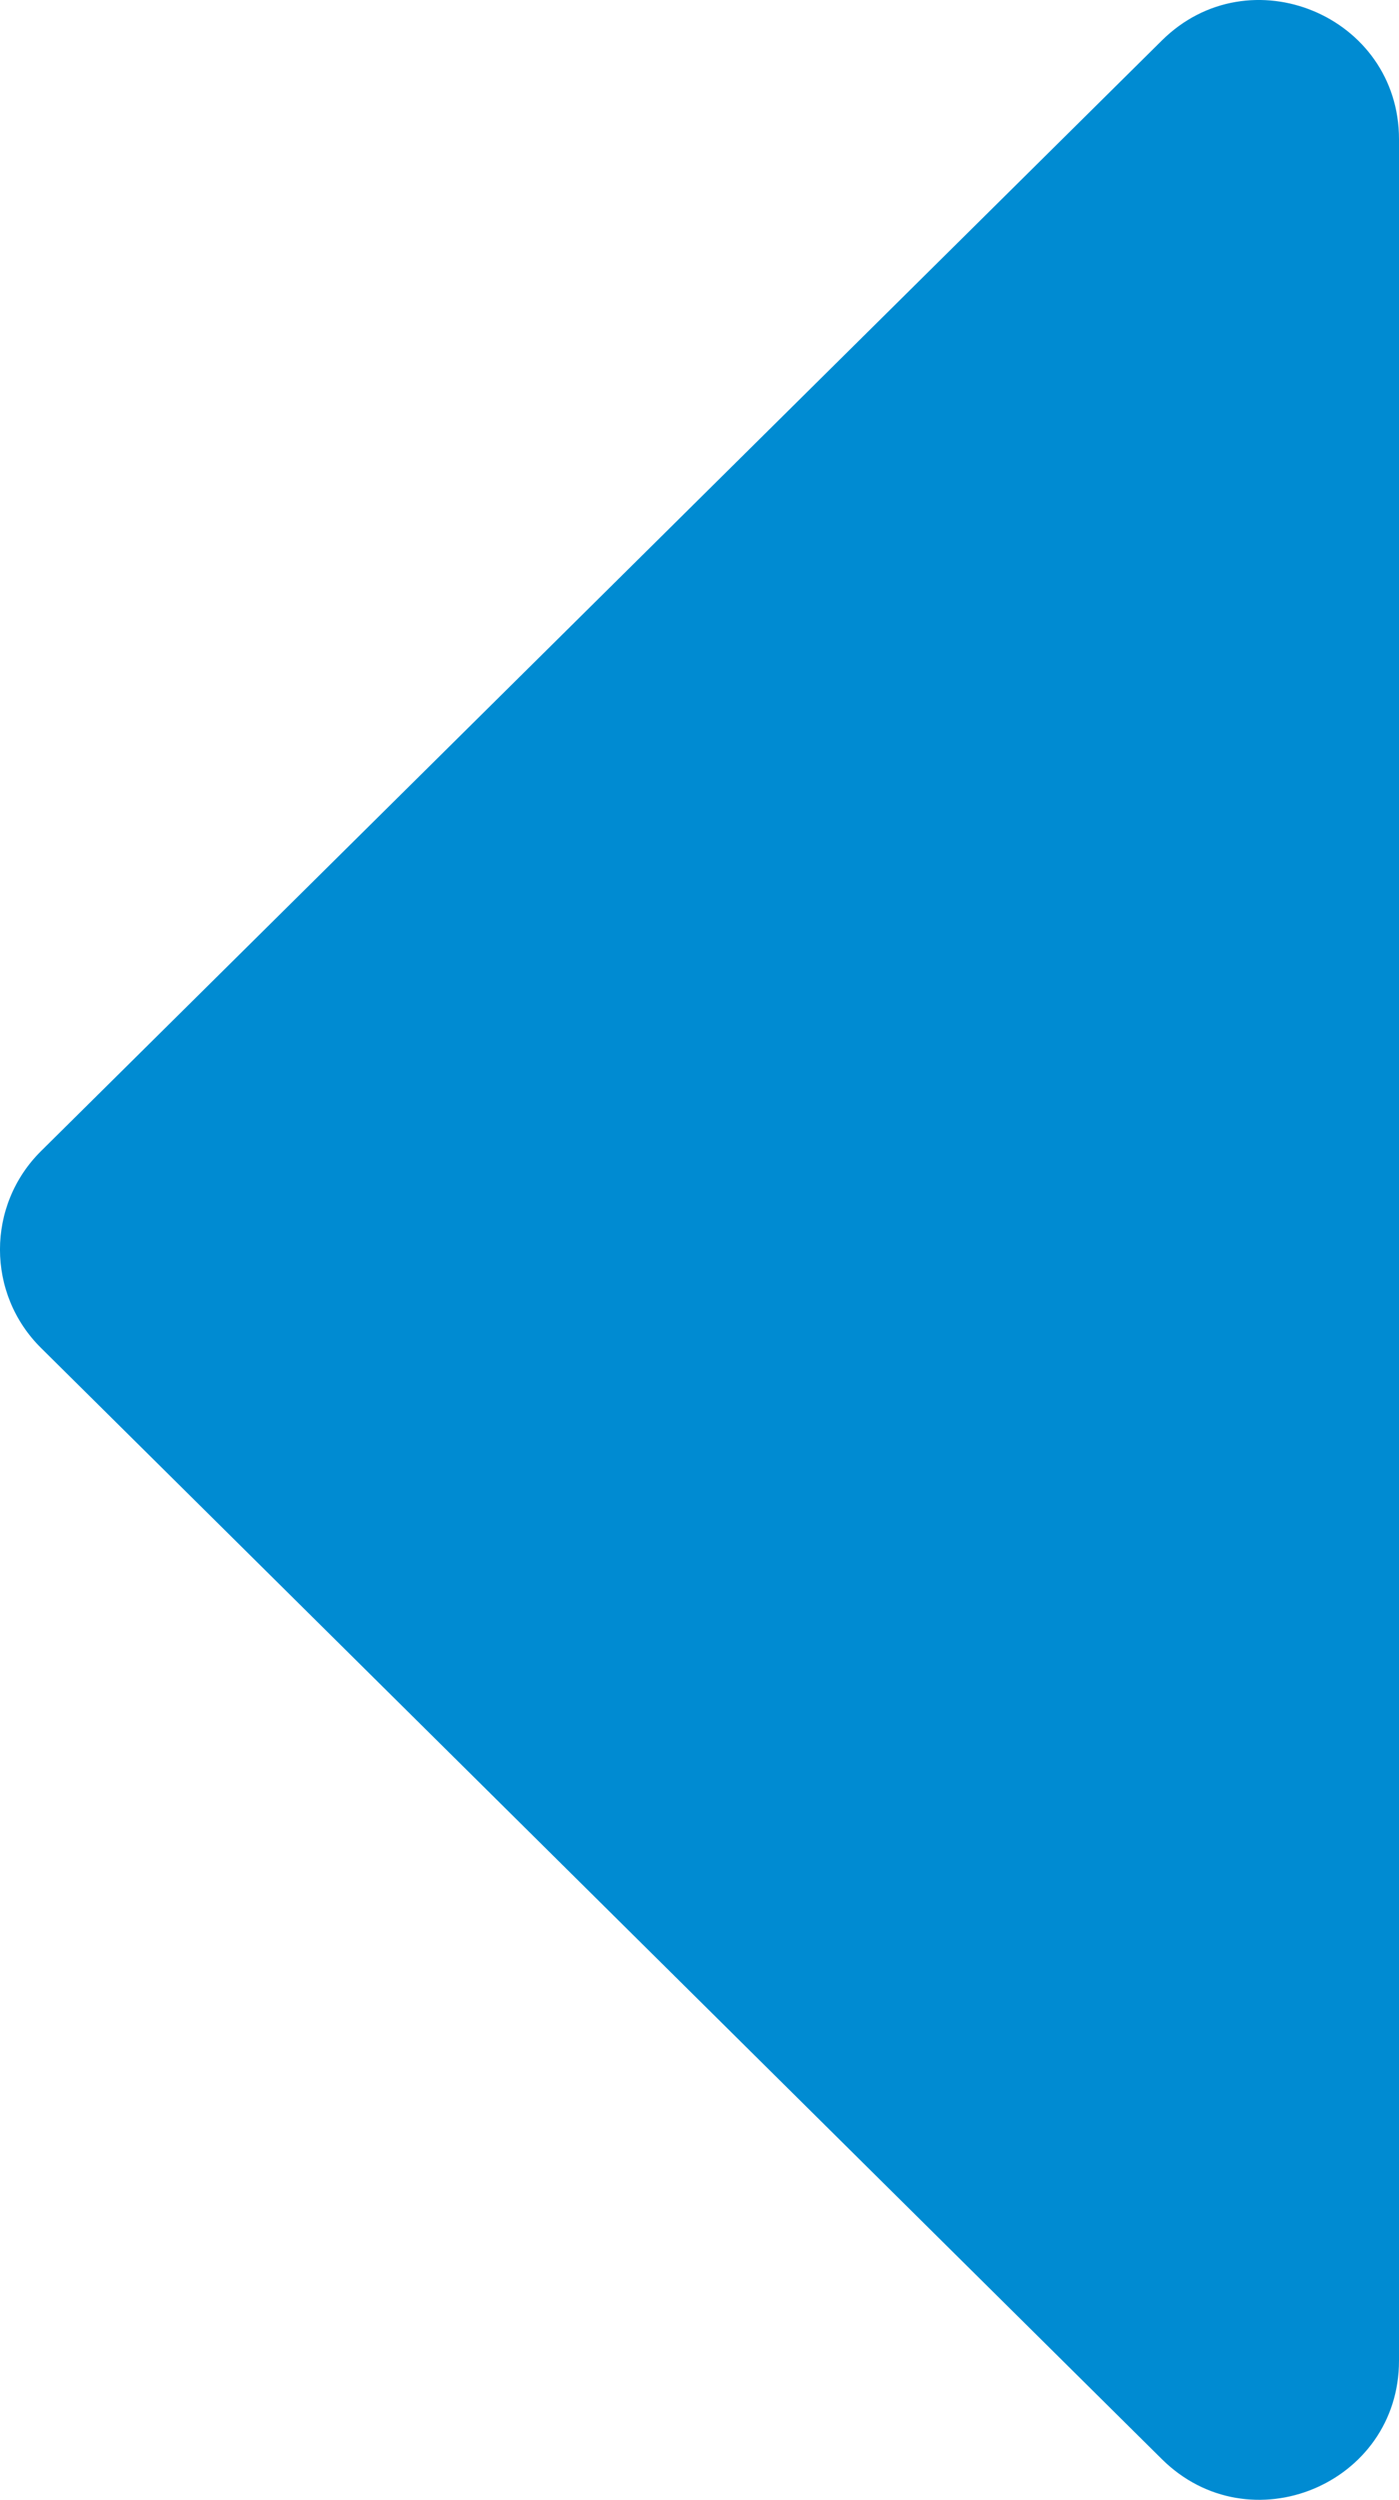 <svg data-name="Layer 1" xmlns="http://www.w3.org/2000/svg" viewBox="0 0 364.44 651"><path d="M364.44 36.26v578.49c0 32.18-38.88 48.34-61.79 25.63L10.72 351.06c-14.3-14.12-14.3-37.2 0-51.33L302.65 10.56c22.83-22.64 61.79-6.48 61.79 25.7z" fill="#008bd2"/></svg>